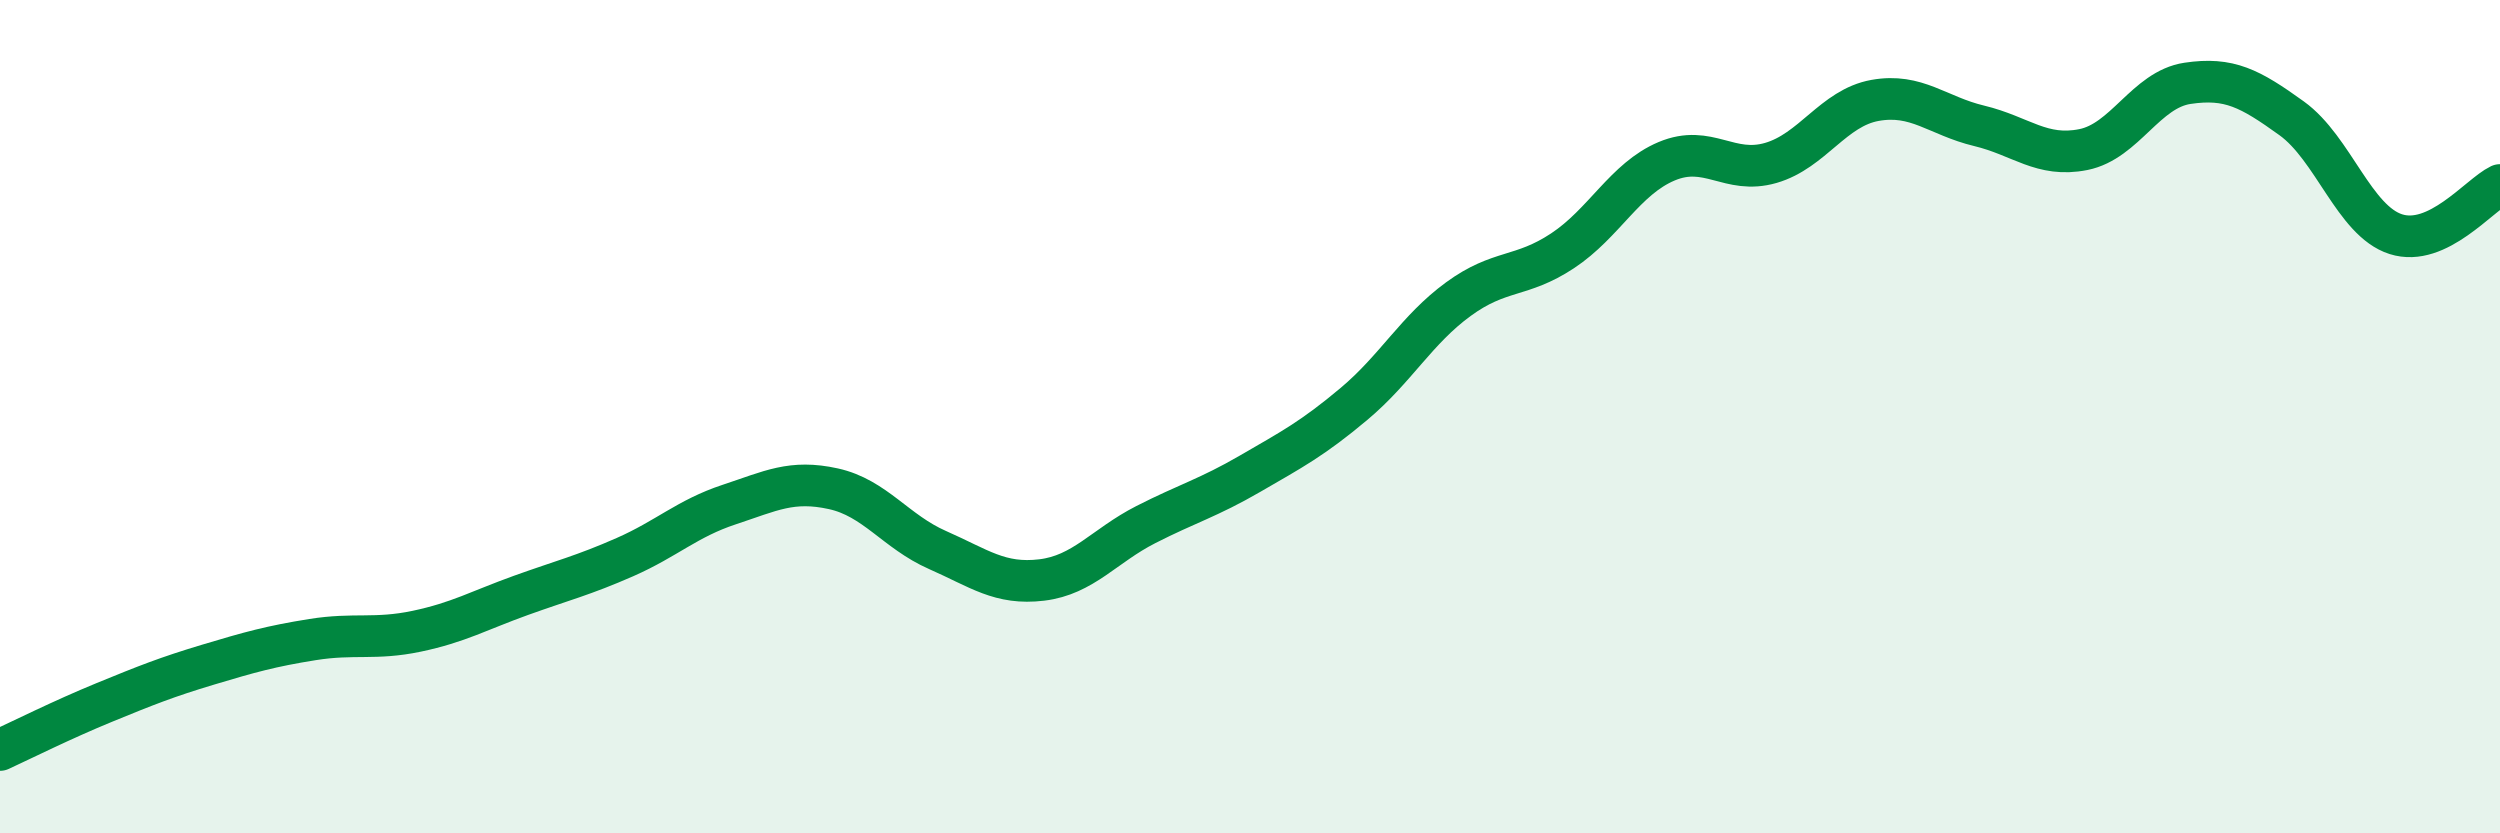 
    <svg width="60" height="20" viewBox="0 0 60 20" xmlns="http://www.w3.org/2000/svg">
      <path
        d="M 0,18 C 0.5,17.77 1.5,17.27 2.5,16.86 C 3.5,16.45 4,16.25 5,15.95 C 6,15.65 6.5,15.51 7.5,15.35 C 8.5,15.19 9,15.36 10,15.15 C 11,14.94 11.5,14.65 12.5,14.29 C 13.5,13.93 14,13.81 15,13.37 C 16,12.93 16.5,12.44 17.5,12.11 C 18.5,11.78 19,11.51 20,11.73 C 21,11.95 21.5,12.76 22.5,13.2 C 23.5,13.64 24,14.04 25,13.92 C 26,13.8 26.5,13.1 27.5,12.59 C 28.5,12.08 29,11.95 30,11.37 C 31,10.79 31.5,10.53 32.5,9.69 C 33.5,8.85 34,7.91 35,7.18 C 36,6.45 36.5,6.68 37.5,6.02 C 38.5,5.36 39,4.29 40,3.87 C 41,3.45 41.5,4.2 42.5,3.91 C 43.5,3.62 44,2.59 45,2.41 C 46,2.23 46.5,2.78 47.5,3.02 C 48.5,3.26 49,3.79 50,3.59 C 51,3.39 51.5,2.15 52.5,2 C 53.5,1.85 54,2.12 55,2.84 C 56,3.56 56.5,5.3 57.5,5.62 C 58.5,5.94 59.5,4.68 60,4.44L60 20L0 20Z"
        fill="#008740"
        opacity="0.1"
        stroke-linecap="round"
        stroke-linejoin="round"
      />
      <path
        d="M 0,18 C 0.5,17.77 1.5,17.27 2.5,16.86 C 3.5,16.45 4,16.25 5,15.95 C 6,15.65 6.5,15.51 7.5,15.35 C 8.5,15.19 9,15.36 10,15.15 C 11,14.94 11.5,14.65 12.5,14.29 C 13.5,13.93 14,13.81 15,13.37 C 16,12.93 16.5,12.44 17.5,12.11 C 18.5,11.78 19,11.51 20,11.73 C 21,11.95 21.5,12.76 22.5,13.2 C 23.5,13.64 24,14.04 25,13.92 C 26,13.8 26.5,13.1 27.5,12.59 C 28.5,12.08 29,11.95 30,11.37 C 31,10.79 31.5,10.53 32.5,9.69 C 33.5,8.85 34,7.91 35,7.18 C 36,6.45 36.5,6.68 37.5,6.02 C 38.5,5.36 39,4.29 40,3.87 C 41,3.45 41.5,4.2 42.5,3.91 C 43.5,3.62 44,2.59 45,2.41 C 46,2.23 46.5,2.78 47.5,3.02 C 48.5,3.26 49,3.79 50,3.59 C 51,3.39 51.5,2.15 52.5,2 C 53.5,1.85 54,2.12 55,2.84 C 56,3.56 56.5,5.3 57.5,5.62 C 58.5,5.94 59.5,4.68 60,4.44"
        stroke="#008740"
        stroke-width="1"
        fill="none"
        stroke-linecap="round"
        stroke-linejoin="round"
      />
    </svg>
  